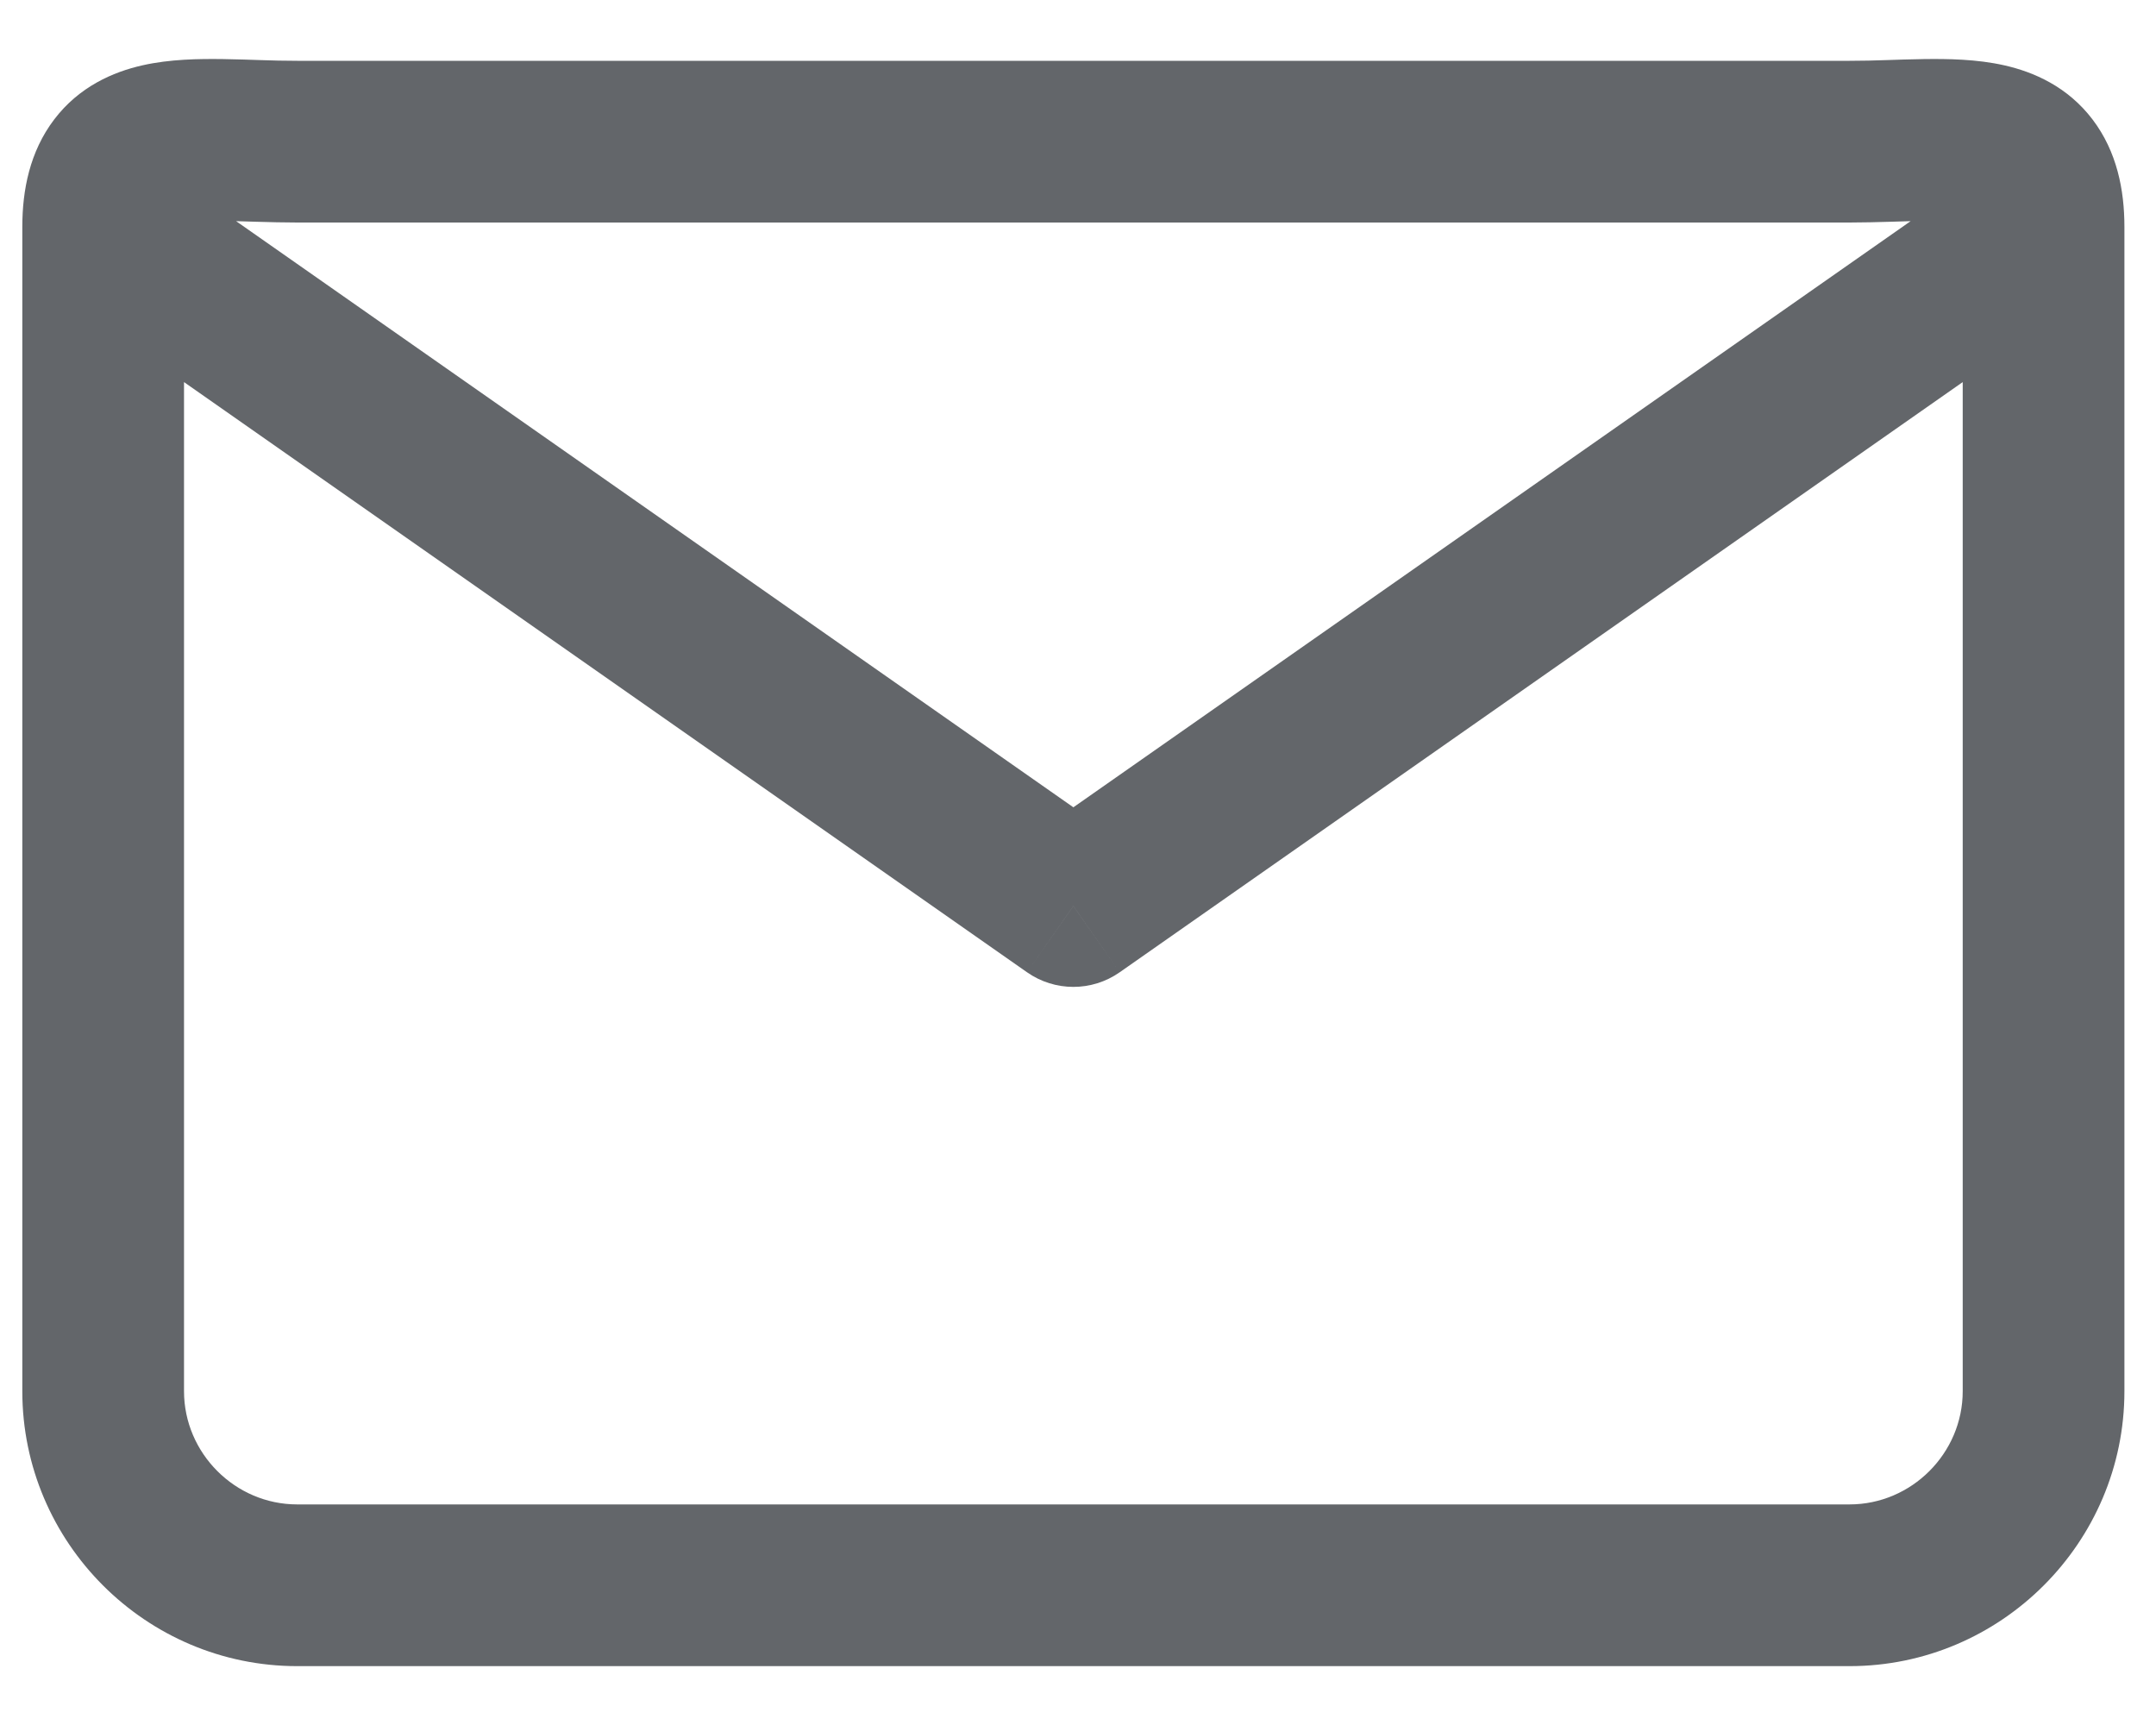 <svg width="20" height="16" viewBox="0 0 20 16" fill="none" xmlns="http://www.w3.org/2000/svg">
<path d="M9.957 8.404L9.527 9.018C9.785 9.199 10.129 9.199 10.387 9.018L9.957 8.404ZM2.757 2.064H17.157V0.564H2.757V2.064ZM17.157 2.064C17.398 2.064 17.704 2.05 17.867 2.048C18.076 2.045 18.193 2.053 18.263 2.069C18.319 2.082 18.267 2.082 18.218 2.016C18.175 1.959 18.207 1.95 18.207 2.104H19.707C19.707 1.763 19.638 1.407 19.412 1.109C19.18 0.803 18.864 0.667 18.593 0.606C18.337 0.548 18.066 0.545 17.844 0.548C17.577 0.552 17.411 0.564 17.157 0.564V2.064ZM18.207 2.104V12.904H19.707V2.104H18.207ZM18.207 12.904C18.207 13.479 17.733 13.954 17.157 13.954V15.454C18.561 15.454 19.707 14.308 19.707 12.904H18.207ZM17.157 13.954H2.757V15.454H17.157V13.954ZM2.757 13.954C2.181 13.954 1.707 13.479 1.707 12.904H0.207C0.207 14.308 1.353 15.454 2.757 15.454V13.954ZM1.707 12.904V2.104H0.207V12.904H1.707ZM1.707 2.104C1.707 1.95 1.739 1.959 1.697 2.016C1.647 2.082 1.595 2.082 1.651 2.069C1.721 2.053 1.838 2.045 2.047 2.048C2.21 2.05 2.516 2.064 2.757 2.064V0.564C2.503 0.564 2.337 0.552 2.07 0.548C1.848 0.545 1.577 0.548 1.321 0.606C1.05 0.667 0.734 0.803 0.502 1.109C0.276 1.407 0.207 1.763 0.207 2.104H1.707ZM18.527 1.489L9.527 7.789L10.387 9.018L19.387 2.718L18.527 1.489ZM10.387 7.789L1.387 1.489L0.527 2.718L9.527 9.018L10.387 7.789Z" fill="#63666A"/>
</svg>
